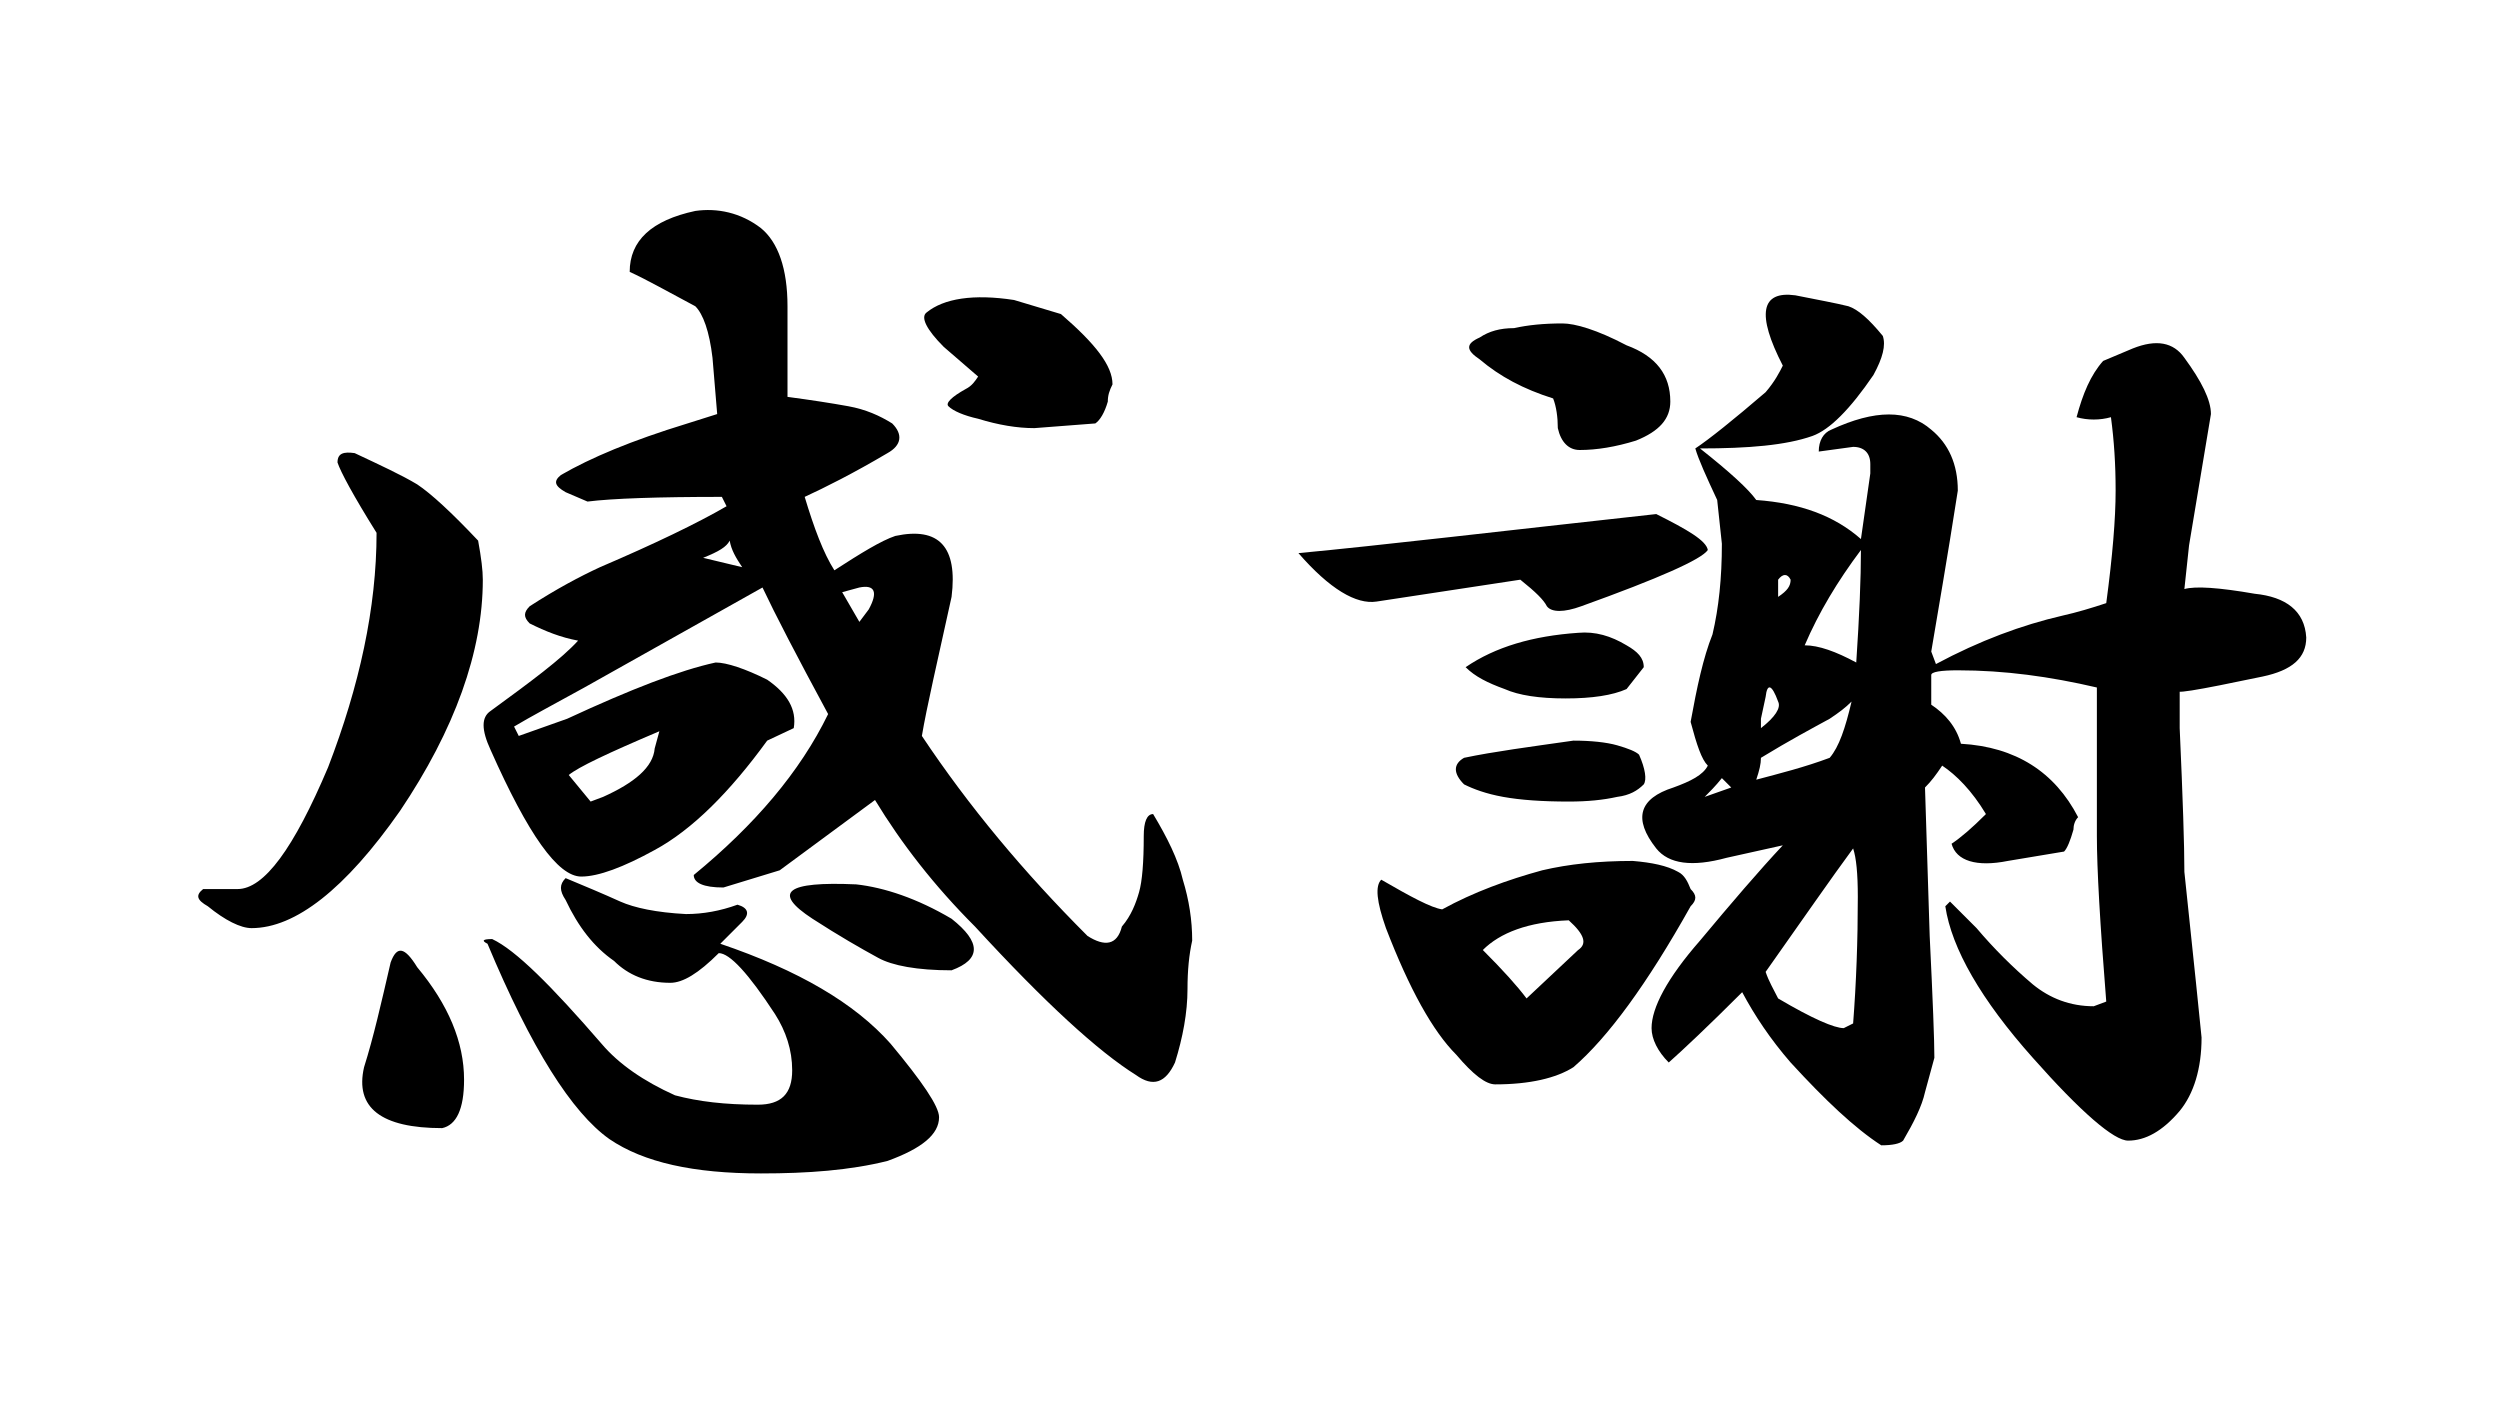 <?xml version="1.0" encoding="utf-8"?>
<!-- Generator: Adobe Illustrator 23.1.0, SVG Export Plug-In . SVG Version: 6.00 Build 0)  -->
<svg version="1.1" id="レイヤー_1" xmlns="http://www.w3.org/2000/svg" xmlns:xlink="http://www.w3.org/1999/xlink" x="0px"
	 y="0px" viewBox="0 0 160 90" style="enable-background:new 0 0 160 90;" xml:space="preserve">
<g>
	<path d="M26.7,31c0.9,0.6,2.2,1.8,3.9,3.6c0.2,1.1,0.3,1.9,0.3,2.5c0,4.6-1.8,9.6-5.3,14.8c-3.5,5-6.7,7.5-9.5,7.5
		c-0.7,0-1.7-0.5-2.8-1.4c-0.7-0.4-0.8-0.7-0.3-1.1h2.2c1.7,0,3.6-2.6,5.8-7.8c2-5.2,3.1-10.2,3.1-15c-1.5-2.4-2.3-3.9-2.5-4.5
		c0-0.6,0.4-0.7,1.1-0.6C24.4,29.8,25.7,30.4,26.7,31z M29.7,69.1c0,1.9-0.5,2.9-1.4,3.1c-3.9,0-5.6-1.3-5-3.9
		c0.6-1.9,1.1-4.1,1.7-6.7c0.4-1.1,0.9-1,1.7,0.3C28.7,64.3,29.7,66.7,29.7,69.1z M48.7,14.6c1.1,0.9,1.7,2.6,1.7,5v5.8
		c1.5,0.2,2.8,0.4,3.9,0.6c1.1,0.2,2,0.6,2.8,1.1c0.7,0.7,0.6,1.4-0.3,1.9c-2.2,1.3-4,2.2-5.3,2.8c0.6,2,1.2,3.6,1.9,4.7
		c1.7-1.1,3-1.9,3.9-2.2c2.8-0.6,4,0.7,3.6,3.9c-0.9,4.1-1.6,7.1-1.9,8.9c3,4.5,6.5,8.7,10.6,12.8c1.1,0.7,1.9,0.6,2.2-0.6
		c0.6-0.7,0.9-1.5,1.1-2.2c0.2-0.7,0.3-1.9,0.3-3.6c0-0.9,0.2-1.4,0.6-1.4c0.9,1.5,1.6,2.9,1.9,4.2c0.4,1.3,0.6,2.6,0.6,3.9
		c-0.2,0.9-0.3,1.9-0.3,3.1c0,1.5-0.3,3.1-0.8,4.7c-0.6,1.3-1.4,1.6-2.5,0.8c-2.4-1.5-5.8-4.6-10.3-9.5c-2.6-2.6-4.7-5.3-6.4-8.1
		l-6.1,4.5l-3.6,1.1c-1.3,0-1.9-0.3-1.9-0.8c3.9-3.2,6.8-6.6,8.6-10.3c-2-3.7-3.4-6.4-4.2-8.1l-11.4,6.4c-2,1.1-3.5,1.9-4.5,2.5
		l0.3,0.6l3.1-1.1c4.1-1.9,7.2-3.1,9.5-3.6c0.7,0,1.9,0.4,3.3,1.1c1.3,0.9,1.9,1.9,1.7,3.1l-1.7,0.8c-2.4,3.3-4.8,5.7-7.2,7
		c-2,1.1-3.6,1.7-4.7,1.7c-1.5,0-3.4-2.7-5.8-8.1c-0.6-1.3-0.6-2.1,0-2.5c2.6-1.9,4.5-3.3,5.6-4.5c-1.1-0.2-2.1-0.6-3.1-1.1
		c-0.4-0.4-0.4-0.7,0-1.1c1.7-1.1,3.2-1.9,4.5-2.5c3.5-1.5,6.2-2.8,8.1-3.9l-0.3-0.6c-4.1,0-7,0.1-8.6,0.3l-1.4-0.6
		c-0.7-0.4-0.8-0.7-0.3-1.1c1.9-1.1,4.5-2.2,8.1-3.3l1.9-0.6l-0.3-3.6c-0.2-1.7-0.6-2.8-1.1-3.3c-1.7-0.9-3.1-1.7-4.2-2.2
		c0-2,1.4-3.3,4.2-3.9C45.9,13.3,47.4,13.6,48.7,14.6z M39.7,57.7c0.9,0.4,2.3,0.7,4.2,0.8c1.1,0,2.2-0.2,3.3-0.6
		c0.7,0.2,0.8,0.6,0.3,1.1c-0.4,0.4-0.8,0.8-1.4,1.4c5,1.7,8.6,3.8,10.9,6.4c2,2.4,3.1,4,3.1,4.7c0,1.1-1.1,2-3.3,2.8
		c-2.4,0.6-5.1,0.8-8.1,0.8c-4.3,0-7.5-0.7-9.7-2.2c-2.4-1.7-5-5.8-7.8-12.5c-0.4-0.2-0.3-0.3,0.3-0.3c1.5,0.7,3.8,3,7,6.7
		c1.1,1.3,2.7,2.4,4.7,3.3c1.5,0.4,3.2,0.6,5.3,0.6c1.5,0,2.2-0.7,2.2-2.2c0-1.3-0.4-2.5-1.1-3.6c-1.7-2.6-2.9-3.9-3.6-3.9
		c-1.3,1.3-2.3,1.9-3.1,1.9c-1.5,0-2.7-0.5-3.6-1.4c-1.3-0.9-2.3-2.2-3.1-3.9c-0.4-0.6-0.4-1,0-1.4C37.4,56.7,38.6,57.2,39.7,57.7z
		 M36.4,49.6l1.4,1.7l0.8-0.3c2-0.9,3.2-1.9,3.3-3.1l0.3-1.1C38.9,48.2,37,49.1,36.4,49.6z M47.5,36.3c-0.4-0.6-0.7-1.1-0.8-1.7
		C46.5,35,46,35.3,45,35.7L47.5,36.3z M60.9,58.8c1.9,1.5,1.9,2.6,0,3.3c-2.2,0-3.8-0.3-4.7-0.8c-1.1-0.6-2.5-1.4-4.2-2.5
		c-2.6-1.7-1.7-2.4,2.8-2.2C56.6,56.8,58.7,57.5,60.9,58.8z M53.9,37.9l1.1,1.9l0.6-0.8c0.6-1.1,0.4-1.6-0.6-1.4L53.9,37.9z
		 M67.9,20.1c2.2,1.9,3.3,3.3,3.3,4.5c-0.2,0.4-0.3,0.7-0.3,1.1c-0.2,0.7-0.5,1.2-0.8,1.4l-3.9,0.3c-1.1,0-2.3-0.2-3.6-0.6
		c-0.9-0.2-1.6-0.5-1.9-0.8c-0.2-0.2,0.2-0.6,1.1-1.1c0.4-0.2,0.6-0.5,0.8-0.8l-2.2-1.9c-1.1-1.1-1.5-1.9-1.1-2.2
		c1.1-0.9,3-1.2,5.6-0.8L67.9,20.1z"/>
	<path d="M109.3,35.2c-0.4,0.6-3.1,1.8-8.1,3.6c-1.1,0.4-1.9,0.4-2.2,0c-0.2-0.4-0.7-0.9-1.7-1.7l-9.2,1.4c-1.3,0.2-3-0.8-5-3.1
		C88.4,34.9,96,34,106,32.9C108,33.9,109.2,34.6,109.3,35.2z M107.4,55.8c0.4,0.2,0.6,0.6,0.8,1.1c0.4,0.4,0.4,0.7,0,1.1
		c-2.8,5-5.3,8.4-7.5,10.3c-1.1,0.7-2.8,1.1-5,1.1c-0.6,0-1.4-0.6-2.5-1.9c-1.5-1.5-3-4.2-4.5-8.1c-0.6-1.7-0.7-2.7-0.3-3.1
		c1.9,1.1,3.2,1.8,3.9,1.9c2-1.1,4.2-1.9,6.4-2.5c1.7-0.4,3.6-0.6,5.8-0.6C105.7,55.2,106.7,55.4,107.4,55.8z M103.5,47.7
		c0.7,0.2,1.2,0.4,1.4,0.6c0.4,0.9,0.5,1.6,0.3,1.9c-0.4,0.4-0.9,0.7-1.7,0.8c-0.9,0.2-1.9,0.3-3.1,0.3c-1.7,0-3.1-0.1-4.2-0.3
		c-1.1-0.2-1.9-0.5-2.5-0.8c-0.7-0.7-0.7-1.3,0-1.7c1.9-0.4,4.2-0.7,7-1.1C101.8,47.4,102.8,47.5,103.5,47.7z M104.1,41.3
		c0.7,0.4,1.1,0.8,1.1,1.4l-1.1,1.4c-0.9,0.4-2.2,0.6-3.9,0.6c-1.7,0-3-0.2-3.9-0.6c-1.1-0.4-1.9-0.8-2.5-1.4c1.9-1.3,4.3-2,7.2-2.2
		C102.1,40.4,103.1,40.7,104.1,41.3z M104.1,22.1c1.9,0.7,2.8,1.9,2.8,3.6c0,1.1-0.7,1.9-2.2,2.5c-1.3,0.4-2.5,0.6-3.6,0.6
		c-0.7,0-1.2-0.5-1.4-1.4c0-0.7-0.1-1.4-0.3-1.9c-1.9-0.6-3.4-1.4-4.7-2.5c-0.9-0.6-0.9-1,0-1.4c0.6-0.4,1.3-0.6,2.2-0.6
		c0.9-0.2,1.9-0.3,3.1-0.3C100.8,20.7,102.2,21.1,104.1,22.1z M94.9,60.8c1.3,1.3,2.2,2.3,2.8,3.1l3.3-3.1c0.6-0.4,0.4-1-0.6-1.9
		C97.8,59,96,59.7,94.9,60.8z M118.3,19.6c0.6,0.2,1.3,0.8,2.2,1.9c0.2,0.6,0,1.4-0.6,2.5c-1.5,2.2-2.8,3.5-3.9,3.9
		c-1.7,0.6-4.1,0.8-7.2,0.8c1.9,1.5,3.1,2.6,3.6,3.3c2.8,0.2,5,1,6.7,2.5l0.6-4.2v-0.6c0-0.7-0.4-1.1-1.1-1.1l-2.2,0.3
		c0-0.7,0.3-1.2,0.8-1.4c2.8-1.3,4.9-1.3,6.4,0c1.1,0.9,1.7,2.2,1.7,3.9c-0.7,4.5-1.3,7.9-1.7,10.3l0.3,0.8c2.8-1.5,5.5-2.5,8.1-3.1
		c0.9-0.2,1.9-0.5,2.8-0.8c0.4-3,0.6-5.4,0.6-7.2c0-1.7-0.1-3.2-0.3-4.7c-0.7,0.2-1.5,0.2-2.2,0c0.4-1.5,0.9-2.7,1.7-3.6l1.9-0.8
		c1.5-0.6,2.6-0.4,3.3,0.6c1.1,1.5,1.7,2.7,1.7,3.6l-1.4,8.4l-0.3,2.8c0.7-0.2,2.2-0.1,4.5,0.3c2,0.2,3.2,1.1,3.3,2.8
		c0,1.3-0.9,2.1-2.8,2.5c-4.3,0.9-6,1.2-5.3,0.8v2.5c0.2,4.5,0.3,7.5,0.3,9.2c0.2,2,0.6,5.6,1.1,10.6c0,2-0.5,3.6-1.4,4.7
		c-1.1,1.3-2.2,1.9-3.3,1.9c-0.9,0-3-1.8-6.1-5.3c-3.3-3.7-5.2-7-5.6-9.7l0.3-0.3l1.7,1.7c1.1,1.3,2.3,2.5,3.6,3.6
		c1.1,0.9,2.4,1.4,3.9,1.4l0.8-0.3c-0.4-5-0.6-8.5-0.6-10.6v-9.5c-3-0.7-5.9-1.1-8.9-1.1c-1.1,0-1.7,0.1-1.7,0.3v1.9
		c0.9,0.6,1.6,1.4,1.9,2.5c3.5,0.2,6,1.8,7.5,4.7c-0.2,0.2-0.3,0.5-0.3,0.8c-0.2,0.7-0.4,1.2-0.6,1.4l-3.6,0.6c-2,0.4-3.3,0-3.6-1.1
		c0.6-0.4,1.3-1,2.2-1.9c-0.9-1.5-1.9-2.5-2.8-3.1c-0.4,0.6-0.7,1-1.1,1.4l0.3,9.5c0.2,4.1,0.3,6.7,0.3,7.8
		c-0.2,0.7-0.4,1.5-0.6,2.2c-0.2,0.9-0.7,1.9-1.4,3.1c-0.2,0.2-0.7,0.3-1.4,0.3c-1.7-1.1-3.6-2.9-5.8-5.3c-1.3-1.5-2.3-3-3.1-4.5
		c-2.2,2.2-3.8,3.7-4.7,4.5c-0.7-0.7-1.1-1.5-1.1-2.2c0-1.3,1-3.2,3.1-5.6c2-2.4,3.8-4.5,5.3-6.1l-3.6,0.8c-2.2,0.6-3.7,0.4-4.5-0.6
		c-1.5-1.9-1.1-3.2,1.1-3.9c1.1-0.4,1.9-0.8,2.2-1.4c-0.4-0.4-0.7-1.3-1.1-2.8c0.4-2.2,0.8-4.1,1.4-5.6c0.4-1.7,0.6-3.6,0.6-5.8
		l-0.3-2.8c-0.7-1.5-1.2-2.6-1.4-3.3c0.9-0.6,2.4-1.8,4.5-3.6c0.6-0.7,0.9-1.3,1.1-1.7c-1.7-3.3-1.4-4.8,0.8-4.5
		C116.4,19.2,117.5,19.4,118.3,19.6z M109.1,51c0.6-0.2,1.1-0.4,1.7-0.6c-0.2-0.2-0.4-0.4-0.6-0.6C109.8,50.3,109.4,50.7,109.1,51z
		 M112.7,48.5c0,0.4-0.1,0.8-0.3,1.4c1.5-0.4,3.1-0.8,4.7-1.4c0.6-0.7,1-1.9,1.4-3.6c-0.4,0.4-0.8,0.7-1.4,1.1
		C116,46.6,114.5,47.4,112.7,48.5z M112.7,46.6c0.9-0.7,1.3-1.3,1.1-1.7c-0.4-1.1-0.7-1.2-0.8-0.3l-0.3,1.4V46.6z M113,62.2
		c0.2,0.6,0.5,1.1,0.8,1.7c2.2,1.3,3.6,1.9,4.2,1.9l0.6-0.3c0.2-2.6,0.3-5.3,0.3-8.1c0-1.5-0.1-2.5-0.3-3.1
		C117.2,56.2,115.4,58.8,113,62.2z M114.6,37.1c-0.2-0.4-0.5-0.4-0.8,0c0,0.4,0,0.7,0,1.1C114.4,37.8,114.6,37.5,114.6,37.1z
		 M115.5,41.3c0.9,0,2,0.4,3.3,1.1c0.2-3,0.3-5.4,0.3-7.2C117.6,37.2,116.4,39.2,115.5,41.3z"/>
</g>
</svg>
